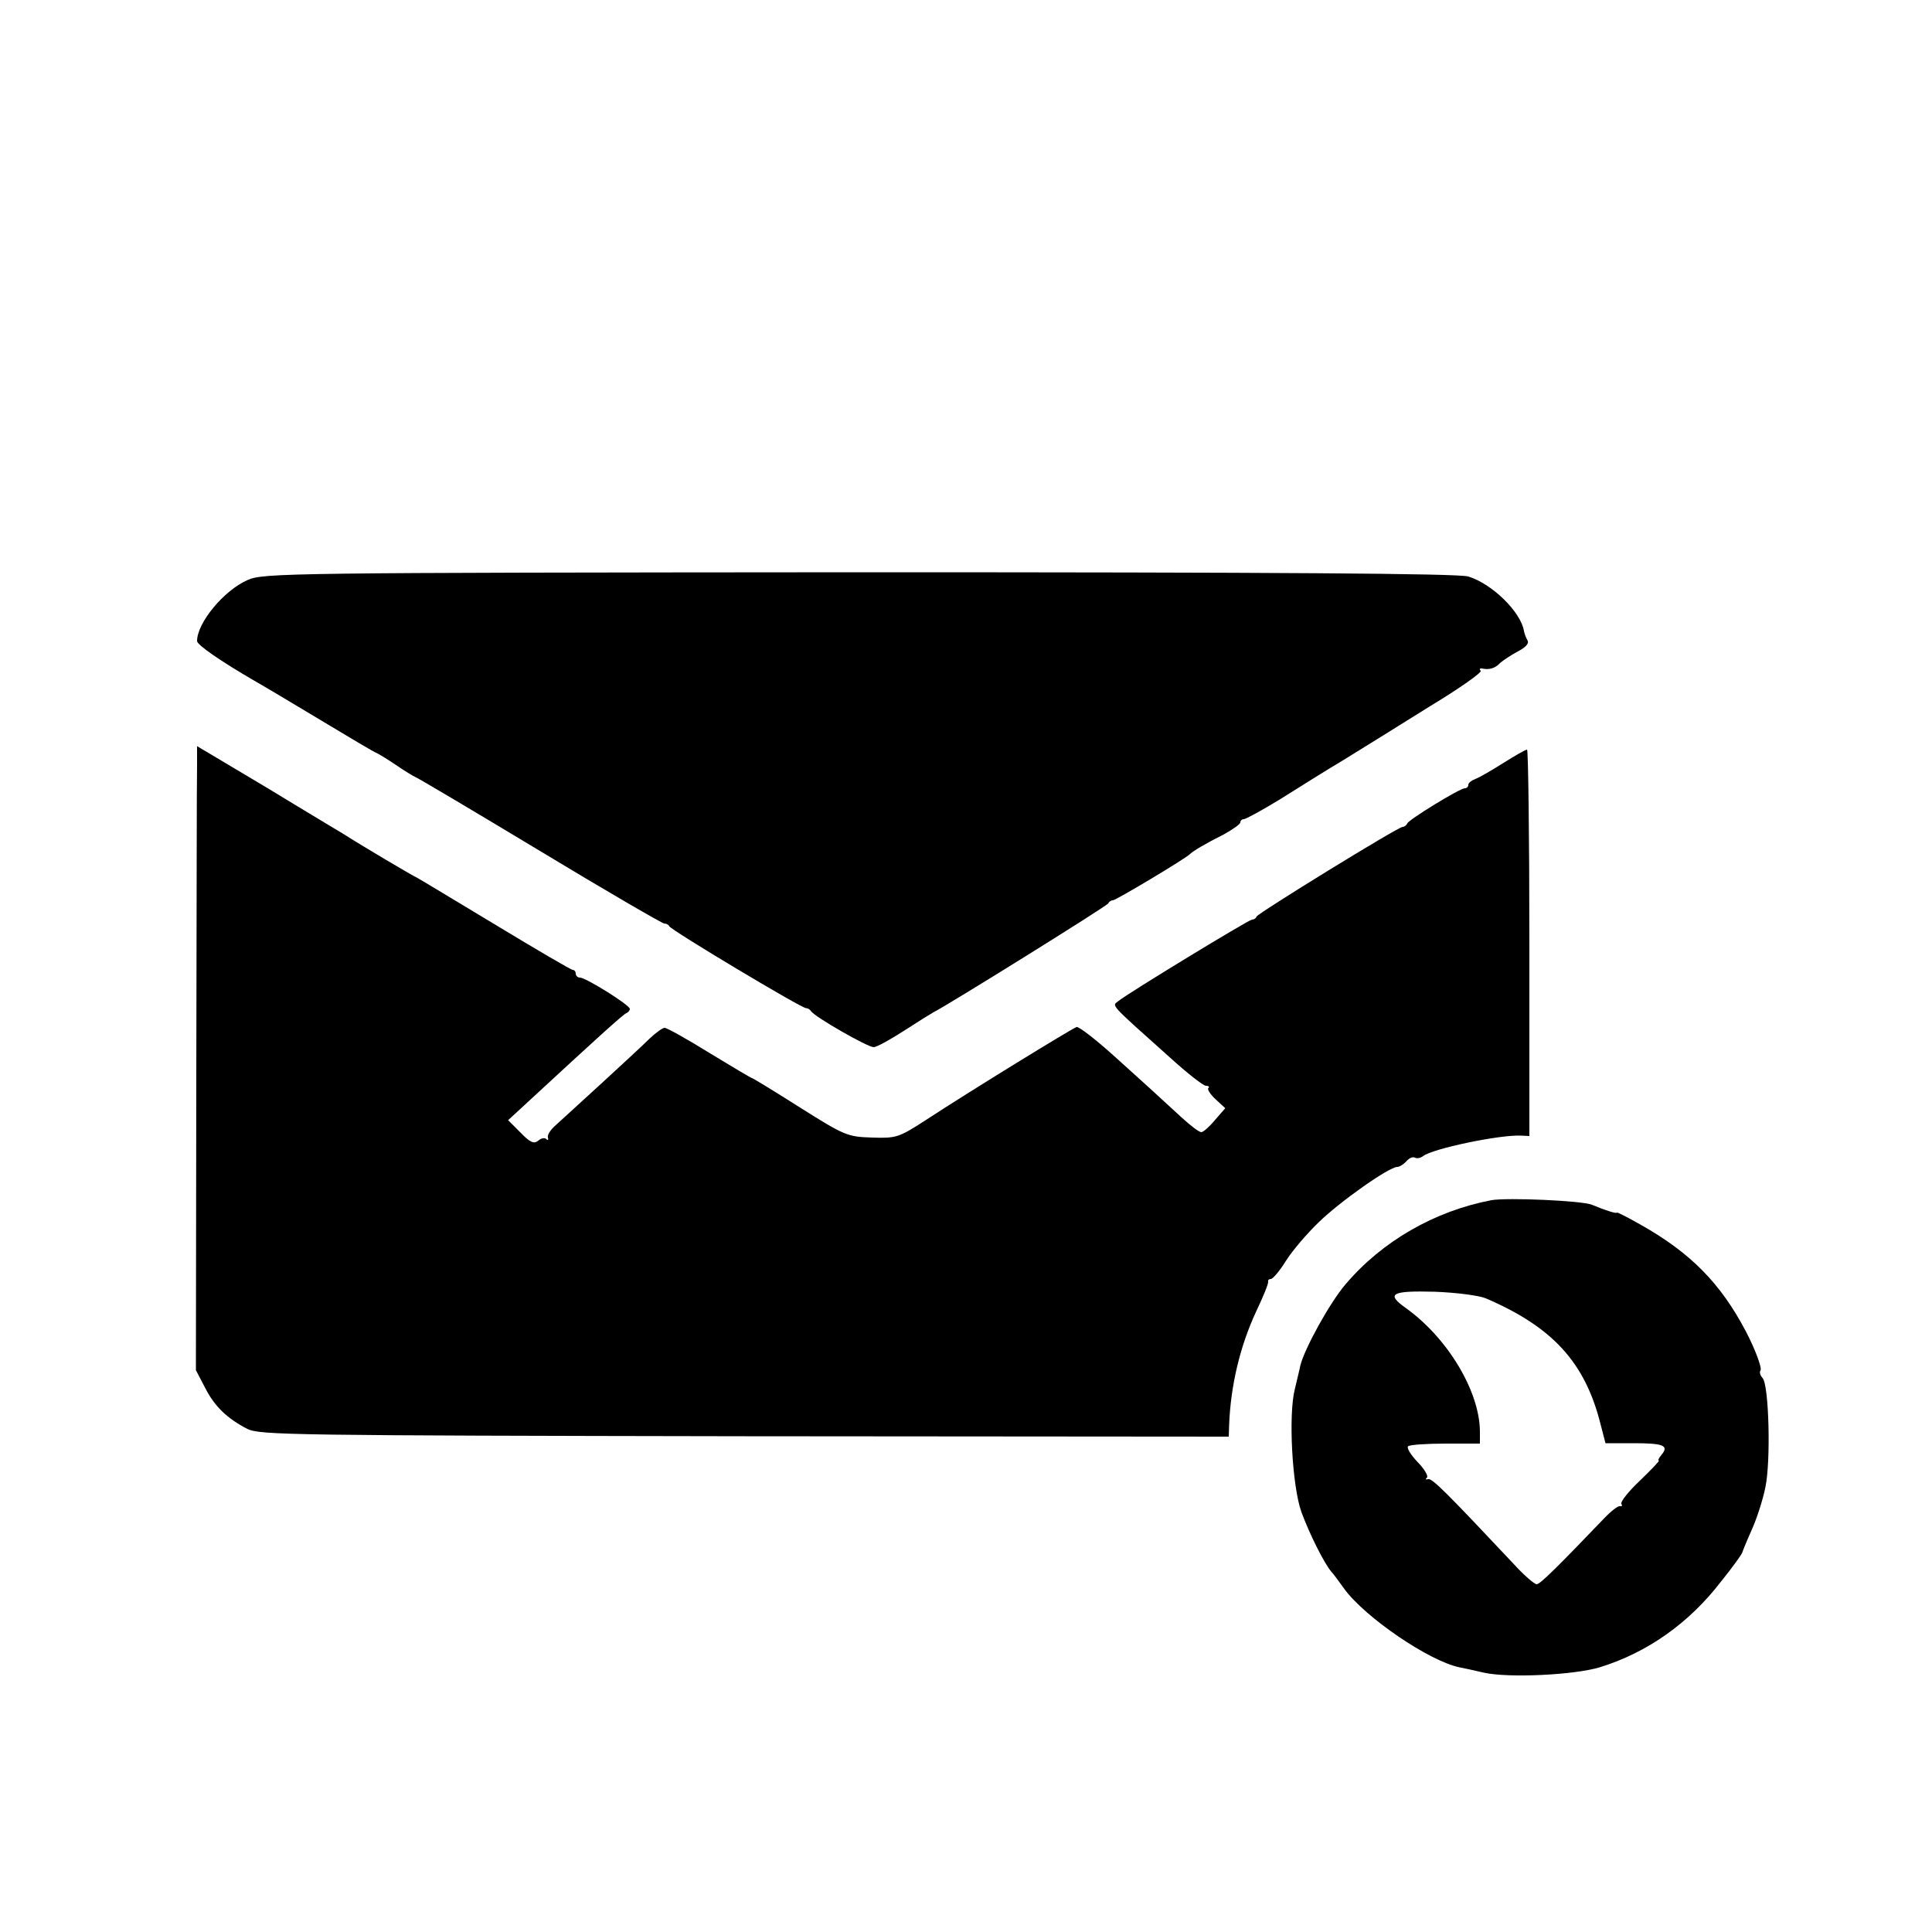 <?xml version="1.0" standalone="no"?>
<!DOCTYPE svg PUBLIC "-//W3C//DTD SVG 20010904//EN"
 "http://www.w3.org/TR/2001/REC-SVG-20010904/DTD/svg10.dtd">
<svg version="1.0" xmlns="http://www.w3.org/2000/svg"
 width="500pt" height="500pt" viewBox="0 0 500 500"
 preserveAspectRatio="xMidYMid meet">
<g transform="translate(0,500) scale(0.1,-0.1)"
fill="#000000" stroke="none">
<path d="M641 3499 c-62 -27 -131 -111 -131 -158 0 -10 61 -52 147 -102 23
-13 102 -60 175 -104 73 -44 137 -82 143 -84 5 -2 28 -16 50 -31 22 -15 45
-29 50 -31 6 -2 151 -88 322 -191 172 -104 317 -188 322 -188 5 0 11 -3 13 -7
4 -10 345 -214 354 -212 4 0 10 -3 13 -8 10 -15 146 -93 162 -93 8 0 44 20 81
44 37 24 71 45 75 47 23 10 448 274 451 281 2 4 7 8 12 8 8 0 190 109 200 120
7 7 38 26 88 51 23 13 42 26 42 31 0 4 4 8 9 8 5 0 47 23 93 51 46 29 121 76
168 104 47 29 147 91 222 138 76 46 134 87 130 91 -4 4 -2 7 3 6 19 -4 34 0
47 14 8 7 29 21 46 30 21 11 30 21 25 29 -4 7 -8 18 -9 24 -8 49 -82 122 -144
141 -24 8 -500 11 -1576 11 -1482 -1 -1543 -2 -1583 -20z"/>
<path d="M510 3017 c-1 -29 -1 -392 -2 -807 l-1 -756 23 -44 c25 -50 58 -81
110 -108 33 -16 117 -17 1288 -19 l1252 -1 1 31 c4 101 28 203 70 293 18 38
32 72 31 77 -1 4 2 7 7 7 5 0 23 21 39 47 17 27 55 71 84 99 55 54 183 144
204 144 6 0 17 7 24 15 7 8 16 12 22 9 5 -3 14 -1 21 4 23 19 199 56 254 53
l21 -1 0 500 c0 275 -3 500 -6 500 -4 0 -32 -16 -62 -35 -30 -19 -63 -38 -72
-41 -10 -4 -18 -10 -18 -15 0 -5 -4 -9 -9 -9 -13 0 -145 -81 -149 -91 -2 -5
-8 -9 -12 -9 -12 0 -374 -223 -378 -232 -2 -5 -7 -8 -12 -8 -8 0 -322 -191
-346 -211 -16 -13 -26 -3 134 -146 44 -40 86 -73 93 -73 7 0 10 -3 6 -6 -3 -3
5 -16 19 -29 l25 -23 -27 -31 c-14 -17 -30 -31 -35 -31 -6 0 -28 17 -51 38
-78 72 -96 88 -178 162 -46 41 -88 74 -94 72 -12 -4 -273 -164 -392 -242 -68
-44 -75 -46 -137 -44 -64 2 -71 5 -187 78 -66 42 -122 76 -124 76 -2 0 -51 29
-110 65 -58 36 -110 65 -116 65 -5 0 -22 -12 -38 -27 -32 -32 -214 -198 -246
-227 -11 -10 -20 -23 -18 -30 2 -6 0 -8 -4 -4 -4 4 -13 3 -21 -4 -11 -9 -21
-5 -46 21 l-32 32 51 47 c185 171 247 227 255 230 5 2 9 7 9 11 0 10 -114 81
-129 81 -6 0 -11 5 -11 10 0 6 -4 10 -8 10 -4 0 -93 52 -197 115 -105 63 -197
119 -205 123 -13 6 -145 84 -190 113 -8 5 -97 58 -197 119 l-183 109 0 -52z"/>
<path d="M3860 1894 c-147 -28 -283 -106 -378 -218 -41 -48 -107 -168 -117
-211 -2 -11 -9 -38 -14 -60 -17 -66 -7 -251 17 -318 21 -57 58 -131 77 -154 6
-6 21 -27 34 -45 54 -74 220 -187 298 -203 10 -2 39 -8 64 -14 64 -14 232 -6
299 14 123 38 231 114 314 222 30 37 54 71 55 75 1 4 12 31 25 60 13 29 29 79
35 110 14 68 9 261 -7 281 -7 8 -9 16 -6 20 5 5 -13 54 -37 100 -66 126 -144
205 -274 278 -33 19 -60 32 -60 31 0 -4 -29 5 -65 20 -27 11 -219 19 -260 12z
m-15 -254 c173 -74 257 -166 297 -325 l13 -50 73 0 c77 0 92 -6 72 -30 -7 -8
-10 -15 -7 -15 3 0 -19 -23 -48 -51 -30 -28 -52 -56 -49 -61 3 -4 2 -7 -3 -6
-5 2 -24 -13 -42 -32 -118 -123 -165 -170 -174 -170 -6 0 -34 24 -61 54 -173
184 -210 221 -220 218 -6 -2 -8 0 -3 4 4 4 -7 23 -25 41 -17 18 -28 36 -24 40
4 4 48 7 97 7 l89 0 0 30 c0 105 -84 244 -192 321 -52 37 -37 45 75 42 56 -2
116 -10 132 -17z"/>
</g>
</svg>
